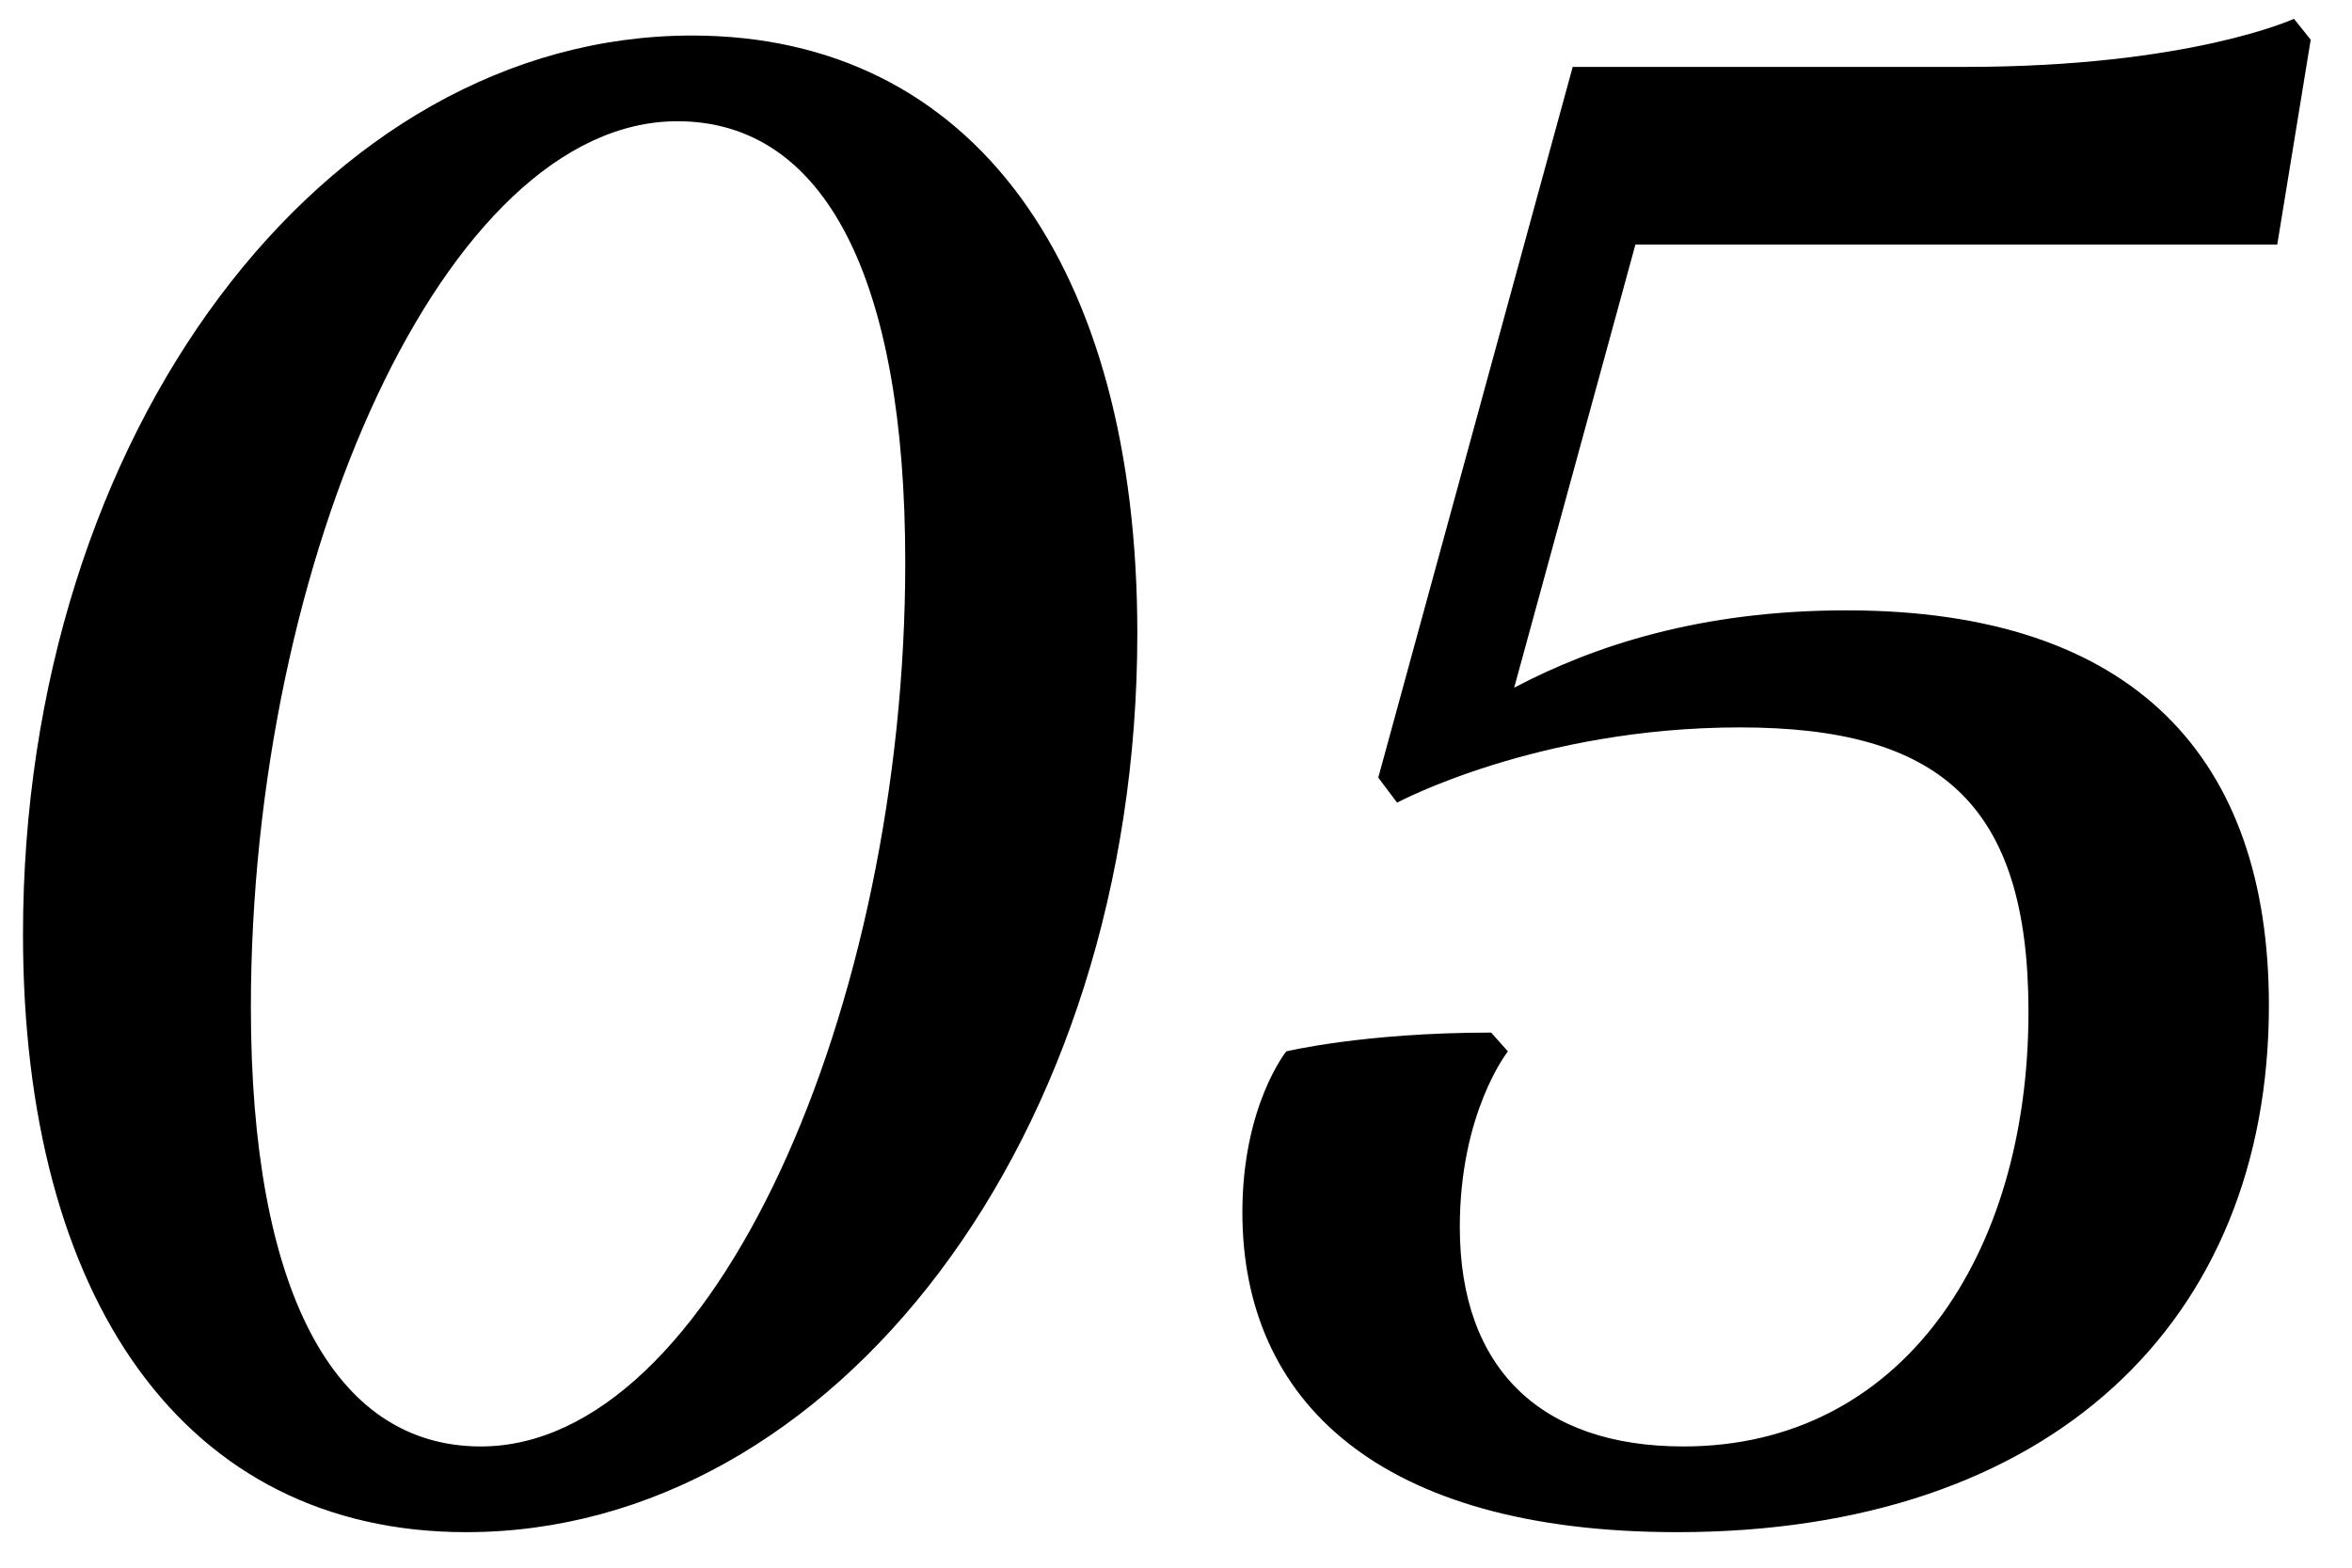 <?xml version="1.0" encoding="UTF-8"?> <svg xmlns="http://www.w3.org/2000/svg" width="45" height="30" viewBox="0 0 45 30" fill="none"> <path d="M0.44 17.88C0.44 24.84 3.52 29.32 8.92 29.32C15.96 29.32 21.76 21.76 21.76 12.12C21.76 5.12 18.64 0.68 13.24 0.68C6.2 0.68 0.44 8.28 0.44 17.88ZM4.8 19.28C4.8 10.68 8.52 2.32 12.96 2.32C15.8 2.32 17.32 5.36 17.32 10.76C17.32 19.28 13.64 27.68 9.2 27.68C6.36 27.68 4.8 24.64 4.8 19.28ZM32.21 27.68C29.49 27.68 27.93 26.2 27.93 23.48C27.93 21.28 28.85 20.12 28.85 20.12L28.53 19.76C26.09 19.76 24.61 20.12 24.61 20.12C24.61 20.12 23.77 21.16 23.77 23.2C23.77 26.8 26.37 29.32 32.09 29.32C39.25 29.32 43.41 25.28 43.41 19.24C43.41 14.52 40.85 11.68 35.33 11.68C32.53 11.68 30.49 12.36 28.97 13.16L31.29 4.68H43.57L44.21 0.76L43.89 0.36C43.89 0.36 41.89 1.28 37.61 1.28H30.09L26.37 14.88L26.73 15.36C26.73 15.36 29.41 13.92 33.29 13.92C37.09 13.92 38.81 15.36 38.81 19.36C38.81 24.04 36.37 27.68 32.21 27.68Z" fill="black"></path> </svg> 